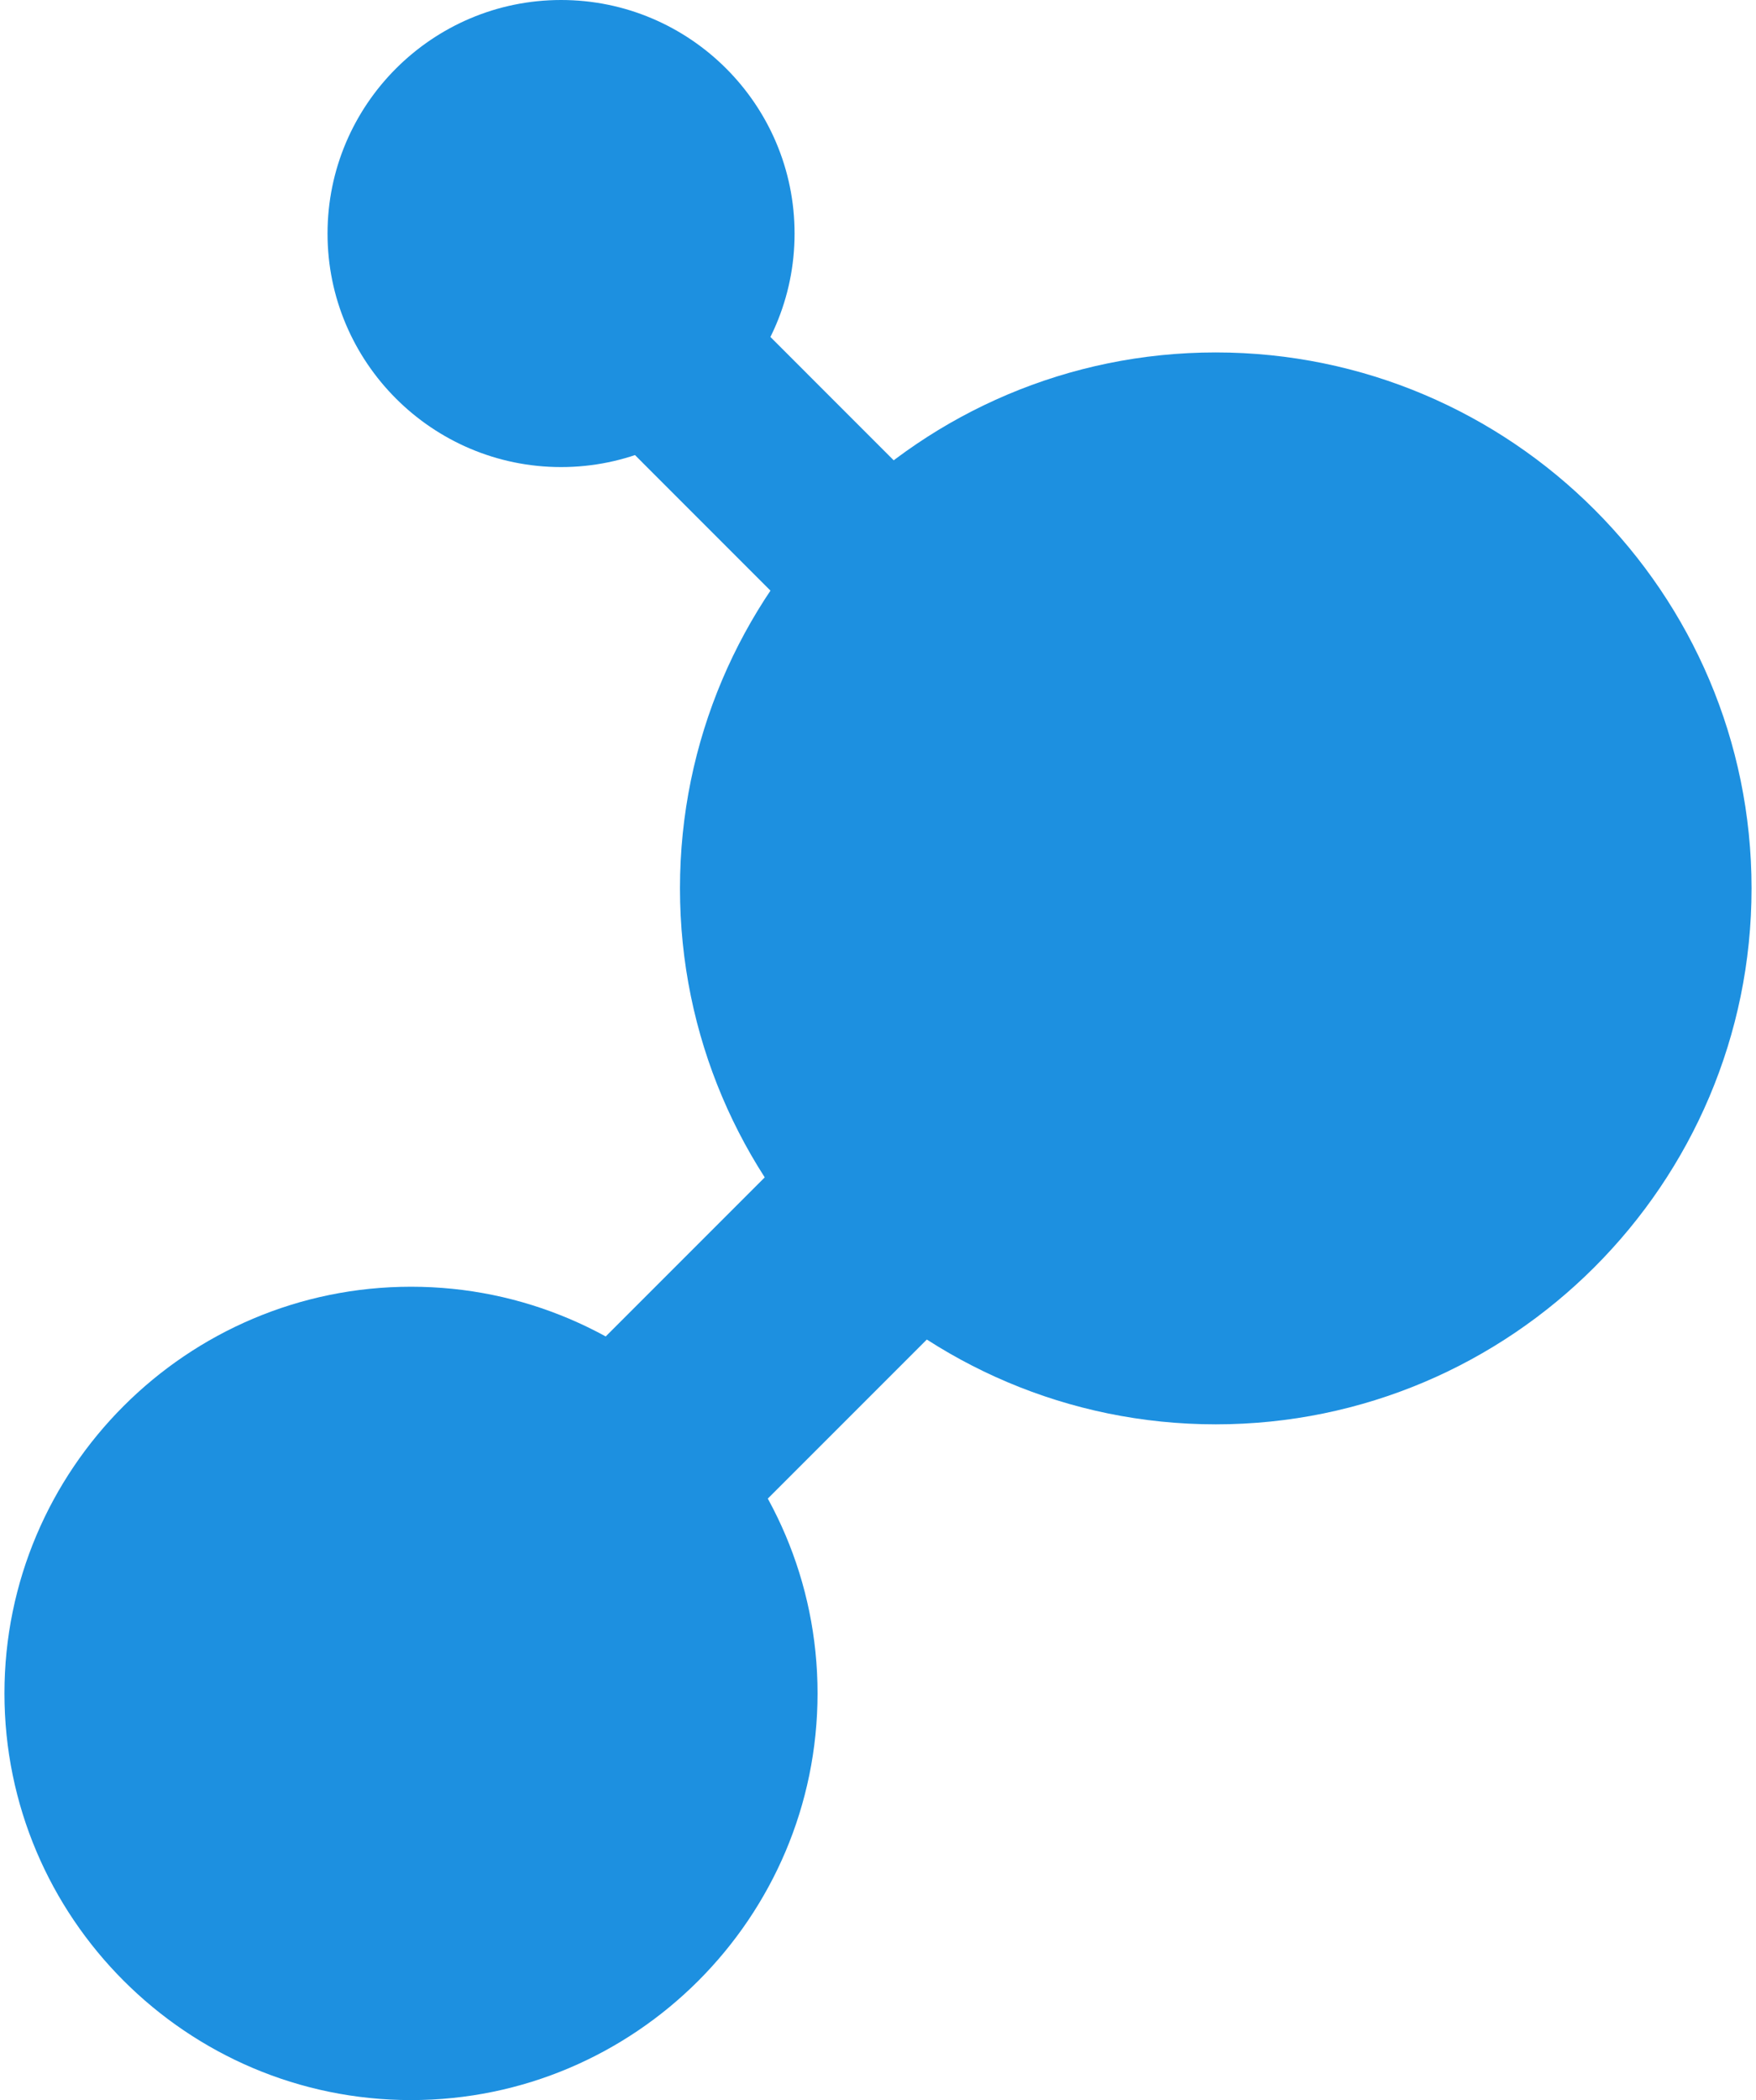 <svg width="92" height="110" viewBox="0 0 92 110" fill="none" xmlns="http://www.w3.org/2000/svg">
<path d="M27.142 91.579L55.453 63.268L46.961 54.775L18.649 83.086L27.142 91.579Z" fill="#1D90E0"/>
<path d="M45.86 36.433L52.502 29.792L31.781 9.065L25.139 15.706L45.86 36.433Z" fill="#1D90E0"/>
<path d="M29.397 0C22.651 0 17.16 5.487 17.16 12.236C17.16 18.979 22.651 24.465 29.397 24.465C36.142 24.465 41.629 18.979 41.629 12.236C41.633 5.487 36.142 0 29.397 0Z" fill="#1D90E0"/>
<path d="M21.537 67.397C9.79 67.397 0.233 76.954 0.233 88.696C0.233 100.435 9.79 110 21.537 110C33.279 110 42.833 100.435 42.833 88.696C42.833 76.954 33.279 67.397 21.537 67.397Z" fill="#1D90E0"/>
<path d="M63.696 18.46C48.219 18.46 35.625 31.05 35.625 46.531C35.625 62.011 48.219 74.605 63.696 74.605C79.173 74.605 91.767 62.011 91.767 46.531C91.767 31.05 79.173 18.46 63.696 18.46Z" fill="#1D90E0"/>
</svg>
